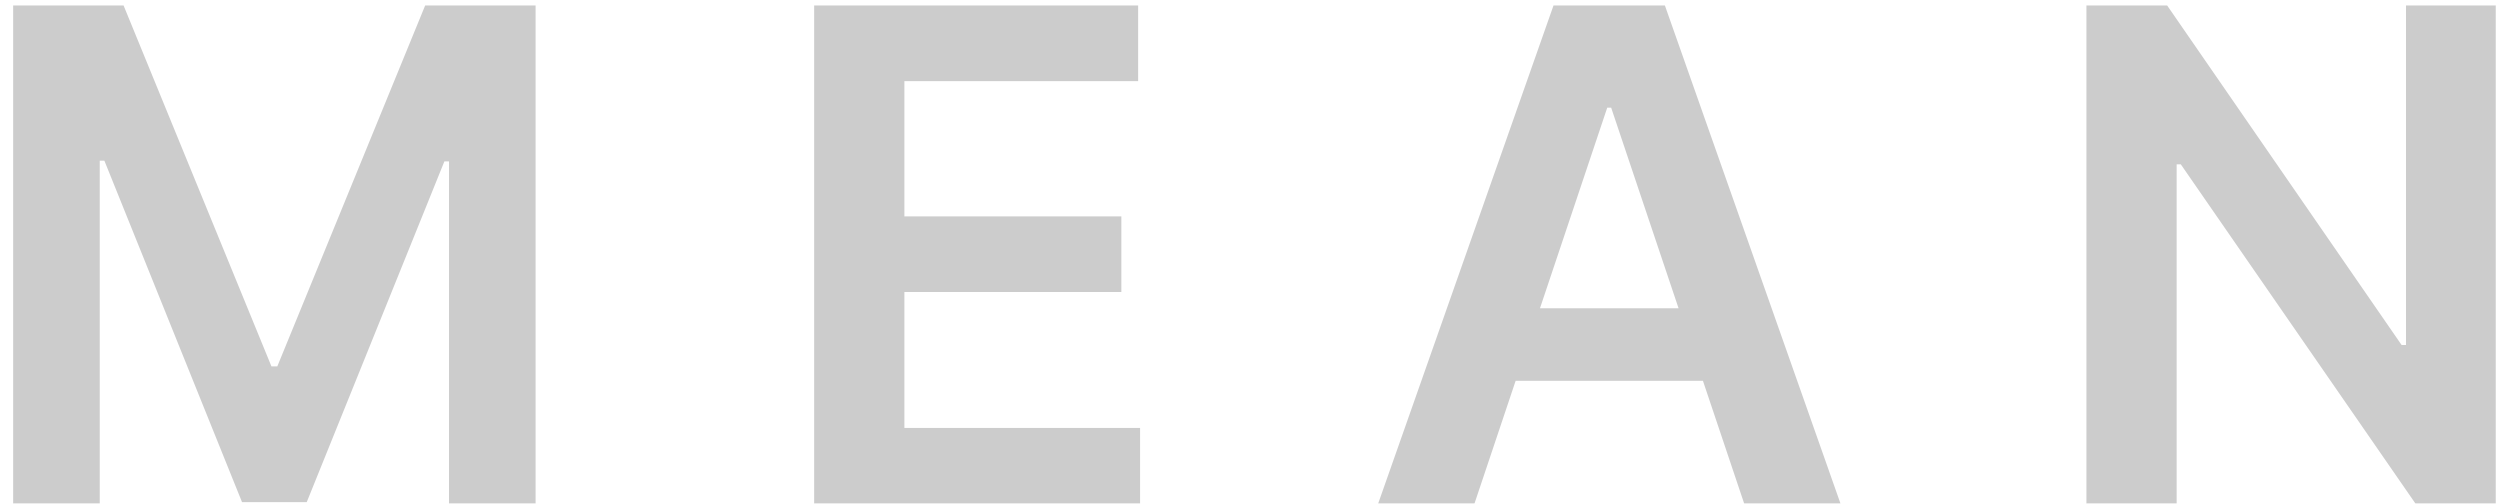 <svg xmlns="http://www.w3.org/2000/svg" width="139" height="28" viewBox="0 0 139 28" fill="none"><g opacity="0.2"><path d="M0.732 0.305H6.871L15.093 20.373H15.417L23.639 0.305H29.779V28H24.965V8.973H24.708L17.054 27.919H13.457L5.803 8.933H5.546V28H0.732V0.305ZM45.267 28V0.305H63.28V4.511H50.284V12.03H62.347V16.235H50.284V23.794H63.388V28H45.267ZM81.98 28H76.625L86.375 0.305H92.568L102.332 28H96.977L89.58 5.985H89.363L81.98 28ZM82.156 17.141H96.76V21.171H82.156V17.141ZM138.764 0.305V28H134.301L121.252 9.136H121.022V28H116.005V0.305H120.494L133.53 19.183H133.774V0.305H138.764Z" fill="black"></path></g></svg>